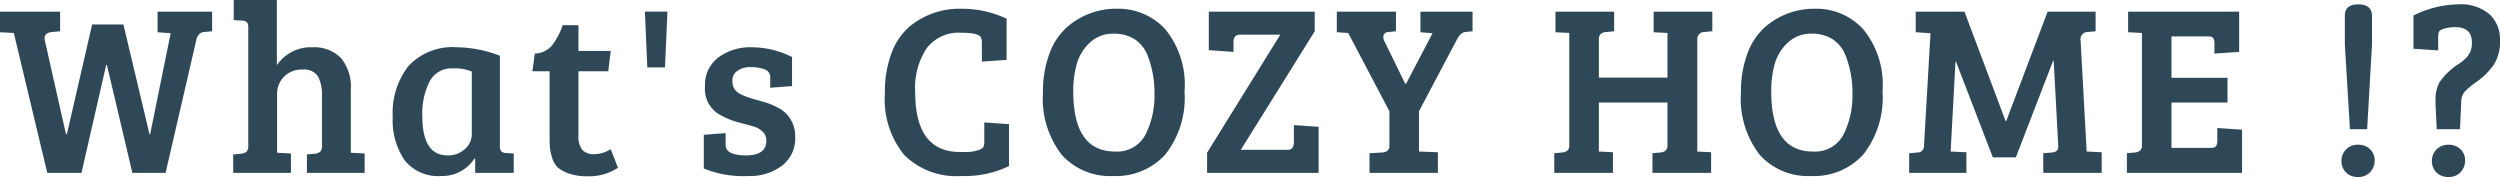 <svg xmlns="http://www.w3.org/2000/svg" width="206.24" height="14.6" viewBox="0 0 206.24 14.6">
  <g id="グループ_55833" data-name="グループ 55833" transform="translate(-856.57 -317.74)">
    <g id="グループ_55832" data-name="グループ 55832">
      <g id="グループ_55831" data-name="グループ 55831">
        <path id="パス_137997" data-name="パス 137997" d="M-85.93-11.68l-.66.06q-.52.04-.66.72L-89.77,0h-2.74l-2.1-8.9h-.06L-96.71,0h-2.82l-2.76-11.54-1.14-.06v-1.7h4.96v1.62l-.66.06q-.62.06-.62.52a.927.927,0,0,0,.02.18l1.74,7.72h.08l2.08-9.04h2.58l2.16,9.08h.04l1.7-8.36-1.08-.08v-1.7h4.5Zm2.98,9.44v-9.74a.661.661,0,0,0-.11-.44.573.573,0,0,0-.39-.14l-.7-.04v-1.66h3.56v5.38a3.364,3.364,0,0,1,2.92-1.48,3.094,3.094,0,0,1,2.35.87,3.651,3.651,0,0,1,.83,2.61v5.22l1.14.06V0h-4.76V-1.52l.66-.06a.792.792,0,0,0,.44-.17.662.662,0,0,0,.14-.49V-6.36a3.182,3.182,0,0,0-.33-1.6,1.36,1.36,0,0,0-1.28-.56A2.016,2.016,0,0,0-80-7.93a1.983,1.983,0,0,0-.57,1.43v4.84l1.14.06V0h-4.76V-1.52l.66-.06a.792.792,0,0,0,.44-.17A.662.662,0,0,0-82.95-2.24Zm20.76-7.42v7.44a.661.661,0,0,0,.11.44.573.573,0,0,0,.39.14l.64.04V0h-3.18V-1.16l-.06-.02A3.161,3.161,0,0,1-67.03.26a3.538,3.538,0,0,1-3.02-1.3,5.789,5.789,0,0,1-.98-3.56,6.259,6.259,0,0,1,1.32-4.24,4.963,4.963,0,0,1,3.96-1.52A10.1,10.1,0,0,1-62.19-9.66Zm-2.32,6.48V-8.36a3.727,3.727,0,0,0-1.54-.26,2.053,2.053,0,0,0-1.94,1.08,5.881,5.881,0,0,0-.6,2.86q0,3.24,2.08,3.24a2.01,2.01,0,0,0,1.44-.53A1.626,1.626,0,0,0-64.51-3.18Zm7.5-9h1.3v2.12h2.66l-.2,1.68h-2.46v5.26a1.828,1.828,0,0,0,.32,1.23,1.279,1.279,0,0,0,.99.35,2.555,2.555,0,0,0,1.35-.42l.6,1.54a4.327,4.327,0,0,1-2.54.7A4.395,4.395,0,0,1-56.51.05a2.766,2.766,0,0,1-.92-.51,1.792,1.792,0,0,1-.46-.82,4.147,4.147,0,0,1-.18-.85q-.02-.31-.02-.91V-8.38h-1.42l.2-1.46a1.95,1.95,0,0,0,1.42-.67A5.927,5.927,0,0,0-57.01-12.18Zm6.78-1.12h1.86l-.2,4.6h-1.46Zm9.88,4.76a3.313,3.313,0,0,0-1.16-.18,1.763,1.763,0,0,0-1.09.31.925.925,0,0,0-.41.76,1.365,1.365,0,0,0,.15.7,1.236,1.236,0,0,0,.47.43,6.042,6.042,0,0,0,1.2.45q.7.19,1.04.3a6.092,6.092,0,0,1,.85.37,2.527,2.527,0,0,1,.77.56,2.653,2.653,0,0,1,.7,1.9A2.814,2.814,0,0,1-38.92-.59a4.37,4.37,0,0,1-2.77.85,8.515,8.515,0,0,1-3.68-.62V-3.14l1.8-.14v.96q0,.88,1.68.88t1.68-1.22a.957.957,0,0,0-.29-.72,1.635,1.635,0,0,0-.57-.38q-.28-.1-.67-.2t-.76-.2a7.551,7.551,0,0,1-.8-.27,6.188,6.188,0,0,1-.95-.49,2.431,2.431,0,0,1-1.02-2.21,2.829,2.829,0,0,1,1.1-2.39,4.432,4.432,0,0,1,2.77-.84,7.483,7.483,0,0,1,3.31.8v2.4l-1.8.14v-.84A.671.671,0,0,0-40.35-8.54Zm17.84-2.64q-.22-.38-1.64-.38a3.326,3.326,0,0,0-2.82,1.26,5.92,5.92,0,0,0-.96,3.64q0,4.94,3.7,4.94h.53a2.993,2.993,0,0,0,.89-.13.908.908,0,0,0,.5-.27.922.922,0,0,0,.08-.44v-1.6l2.04.14V-.56a8.469,8.469,0,0,1-3.96.82,6.087,6.087,0,0,1-4.67-1.72,7.245,7.245,0,0,1-1.61-5.12,9.092,9.092,0,0,1,.54-3.28,5.275,5.275,0,0,1,1.46-2.18,6.473,6.473,0,0,1,4.28-1.5,8.794,8.794,0,0,1,3.76.82v3.4l-2.04.14v-1.56A.922.922,0,0,0-22.51-11.18Zm11.23-2.36a5.261,5.261,0,0,1,3.97,1.68,7.2,7.2,0,0,1,1.6,5.13A7.581,7.581,0,0,1-7.3-1.51,5.491,5.491,0,0,1-11.6.26,5.352,5.352,0,0,1-15.85-1.5a7.555,7.555,0,0,1-1.54-5.12,8.887,8.887,0,0,1,.54-3.23A5.318,5.318,0,0,1-15.43-12,6.147,6.147,0,0,1-11.28-13.54Zm-3.61,6.82q0,4.96,3.44,4.96A2.632,2.632,0,0,0-8.87-3.28a7.19,7.19,0,0,0,.68-3.28,8.339,8.339,0,0,0-.6-3.2,2.784,2.784,0,0,0-1.03-1.26,3.17,3.17,0,0,0-1.79-.46,2.709,2.709,0,0,0-1.89.72,3.741,3.741,0,0,0-1.09,1.74A8.148,8.148,0,0,0-14.89-6.72ZM5.03-11.68-1.07-1.9H2.81q.5,0,.5-.64v-1.4l2.04.14V0h-9.2V-1.66L2.19-11.4H-1.13q-.54,0-.54.62v.8l-2.04-.14V-13.3H5.03Zm6.16,9.44V-5.08l-3.4-6.46-.94-.06v-1.7h4.88v1.62l-.6.06a.423.423,0,0,0-.41.24.652.652,0,0,0,.07.54l1.7,3.48h.08l2.18-4.16-1-.08v-1.7h4.3v1.62l-.6.06q-.38.04-.68.6L13.63-5.08v3.32l1.56.06V0H9.55V-1.62l1.06-.06Q11.19-1.72,11.19-2.24Zm22.94-.1V-5.8H28.47v4.04l1.16.06V0H24.79V-1.62l.66-.06q.58-.06.58-.56v-9.3l-1.14-.06v-1.7h4.84v1.62l-.66.06a.822.822,0,0,0-.46.17.662.662,0,0,0-.14.49v3.1h5.66v-3.68l-1.14-.06v-1.7h4.84v1.62l-.66.06a.576.576,0,0,0-.58.64v9.22l1.14.06V0H32.89V-1.62l.66-.06a.792.792,0,0,0,.44-.17A.662.662,0,0,0,34.13-2.34ZM46.3-13.54a5.261,5.261,0,0,1,3.97,1.68,7.2,7.2,0,0,1,1.6,5.13,7.581,7.581,0,0,1-1.59,5.22A5.491,5.491,0,0,1,45.98.26,5.352,5.352,0,0,1,41.73-1.5a7.555,7.555,0,0,1-1.54-5.12,8.887,8.887,0,0,1,.54-3.23A5.318,5.318,0,0,1,42.15-12,6.147,6.147,0,0,1,46.3-13.54ZM42.69-6.72q0,4.96,3.44,4.96a2.632,2.632,0,0,0,2.58-1.52,7.19,7.19,0,0,0,.68-3.28,8.339,8.339,0,0,0-.6-3.2,2.784,2.784,0,0,0-1.03-1.26,3.17,3.17,0,0,0-1.79-.46,2.709,2.709,0,0,0-1.89.72,3.741,3.741,0,0,0-1.09,1.74A8.148,8.148,0,0,0,42.69-6.72ZM58.63-13.3l3.4,9.04h.04l3.42-9.04h3.96v1.62l-.66.06a.593.593,0,0,0-.58.7l.5,9.16,1.24.06V0H65.13V-1.62l.72-.06q.54-.04.52-.52l-.38-7.06h-.04L62.87-1.28h-1.9l-3.04-7.9h-.04l-.4,7.42,1.3.06V0H54.07V-1.62l.72-.06a.513.513,0,0,0,.5-.54l.54-9.3-1.22-.08v-1.7ZM81.53,0h-9.5V-1.62l.66-.06q.58-.06.58-.56v-9.3l-1.14-.06v-1.7h9.16v3.32l-2.04.14v-.8a.857.857,0,0,0-.1-.48q-.1-.14-.48-.14H75.71v3.42h4.62V-5.8H75.71v3.74h3.22q.36,0,.46-.15a.912.912,0,0,0,.1-.49v-1l2.04.14Zm8.48-10.58v-2.38q0-.94,1.12-.94t1.12.98v2.34l-.4,6.98H90.43ZM91.1.34a1.331,1.331,0,0,1-1-.38,1.3,1.3,0,0,1-.37-.94,1.31,1.31,0,0,1,.38-.95,1.321,1.321,0,0,1,.99-.39,1.359,1.359,0,0,1,.99.37,1.244,1.244,0,0,1,.38.93,1.364,1.364,0,0,1-.37.96A1.3,1.3,0,0,1,91.1.34Zm9.39-11.1q0-1.26-1.38-1.26a3.232,3.232,0,0,0-.86.11q-.4.11-.47.27a1.256,1.256,0,0,0-.07.48v1.06l-2.04-.14v-2.74a8.5,8.5,0,0,1,3.67-.92,3.658,3.658,0,0,1,2.61.82,2.81,2.81,0,0,1,.86,2.13,3.516,3.516,0,0,1-.53,2.06,5.9,5.9,0,0,1-1.37,1.36,6.179,6.179,0,0,0-1.06.89,1.431,1.431,0,0,0-.24.84l-.1,2.2H97.59l-.1-2.1V-6a3,3,0,0,1,.32-1.46,5.552,5.552,0,0,1,1.58-1.52,3.531,3.531,0,0,0,.76-.65q.1-.17.2-.33A1.914,1.914,0,0,0,100.49-10.76ZM98.56.34a1.331,1.331,0,0,1-1-.38,1.3,1.3,0,0,1-.37-.94,1.31,1.31,0,0,1,.38-.95,1.321,1.321,0,0,1,.99-.39,1.359,1.359,0,0,1,.99.37,1.244,1.244,0,0,1,.38.93,1.364,1.364,0,0,1-.37.96A1.3,1.3,0,0,1,98.56.34Z" transform="translate(960 332)" fill="#2f4858"/>
      </g>
    </g>
  </g>
</svg>
